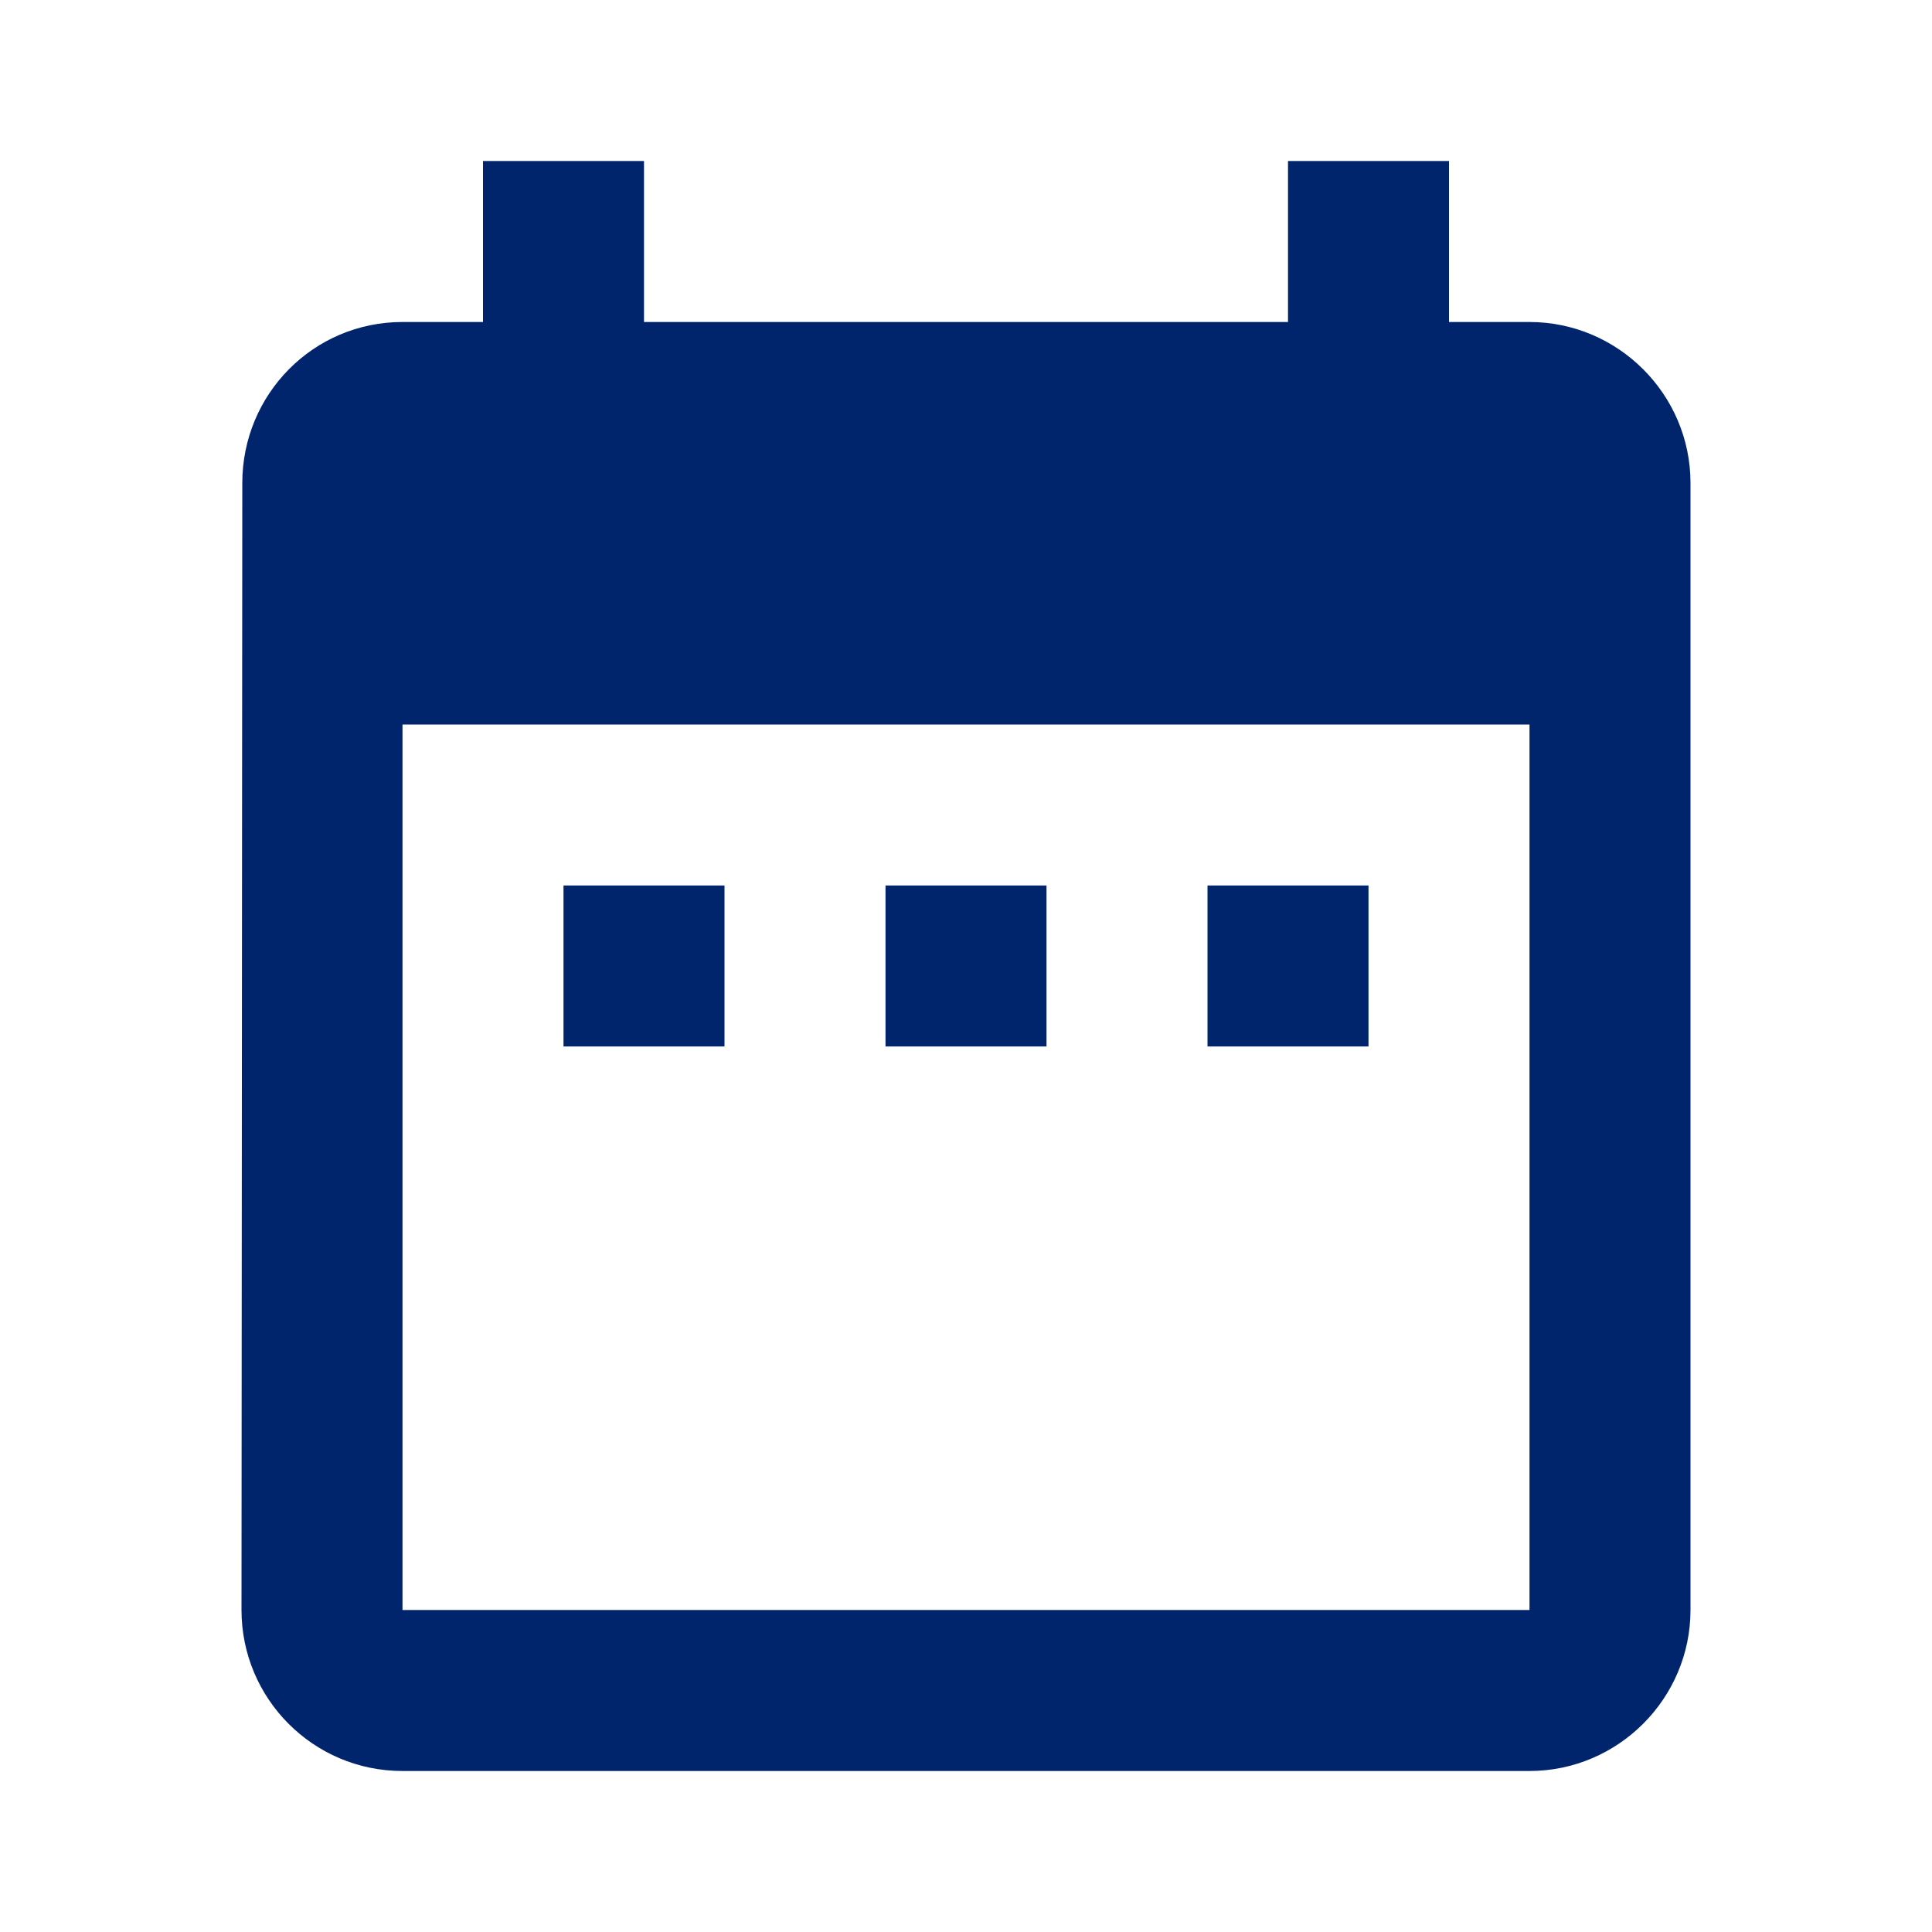 <svg height="48" viewBox="0 0 48 48" width="48" xmlns="http://www.w3.org/2000/svg"><path d="M18 22h-4v4h4v-4zm8 0h-4v4h4v-4zm8 0h-4v4h4v-4zm4-14h-2V4h-4v4H16V4h-4v4h-2c-2.22 0-3.98 1.8-3.98 4L6 40c0 2.2 1.78 4 4 4h28c2.2 0 4-1.8 4-4V12c0-2.2-1.8-4-4-4zm0 32H10V18h28v22z" fill="#01256d" opacity="1" original-fill="#065ffd"></path><path d="M0 0h48v48H0z" fill="none"></path></svg>